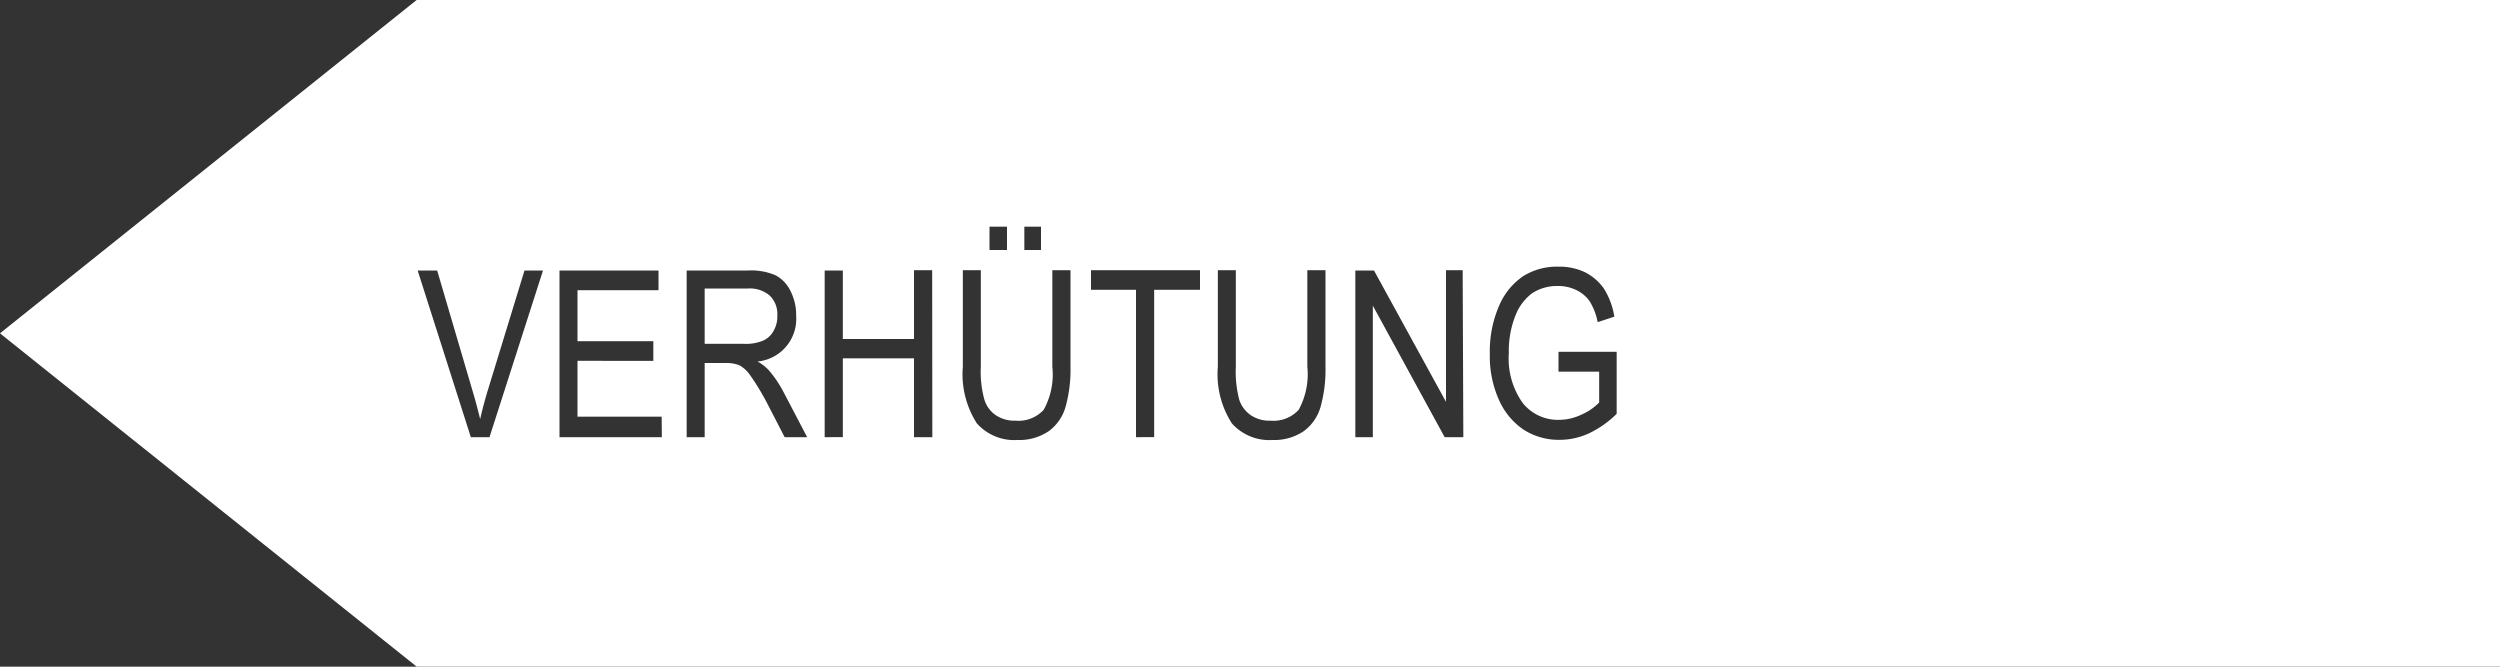 <svg xmlns="http://www.w3.org/2000/svg" viewBox="0 0 150 40"><rect x="0" y="0" width="150" height="40" fill="#333333" stroke="none"/><defs><style>.cls-1{fill:#fff;}</style></defs><title>Element 4</title><g id="Ebene_2" data-name="Ebene 2"><g id="Ebene_1-2" data-name="Ebene 1"><path class="cls-1" d="M46.41,19.86a1.72,1.72,0,0,0,.23-.92,1.56,1.56,0,0,0-.44-1.19,1.83,1.83,0,0,0-1.32-.44h-2.6v3.32h2.34a2.71,2.71,0,0,0,1.16-.19A1.31,1.31,0,0,0,46.41,19.86Z"/><path class="cls-1" d="M25,0,0,20,25,40H150V0ZM61.46,13.6h1V15h-1Zm-2.09,0h1.05V15H59.37Zm-30,12.63H28.25l-3.19-10h1.17l2.14,7.28c.17.56.31,1.11.44,1.64.12-.55.27-1.1.43-1.64l2.23-7.28h1.11Zm10.34,0H33.57v-10h5.94v1.18H34.65v3.06H39.2v1.18H34.65V25H39.7Zm7.37,0L46,24.14a14.69,14.69,0,0,0-1-1.64,1.93,1.93,0,0,0-.63-.58,2.14,2.14,0,0,0-.85-.14H42.28v4.45H41.2v-10h3.64a3.77,3.77,0,0,1,1.68.28,2.08,2.08,0,0,1,.9.93,3.18,3.18,0,0,1,.35,1.51,2.57,2.57,0,0,1-2.32,2.74,2.62,2.62,0,0,1,.7.55A6.82,6.82,0,0,1,47,23.5l1.43,2.73Zm8.86,0H54.84V21.5H50.57v4.73H49.48v-10h1.09v4.11h4.27V16.21h1.09ZM64.23,22a8.38,8.38,0,0,1-.29,2.39,2.74,2.74,0,0,1-1,1.47,3.16,3.16,0,0,1-1.9.54,3,3,0,0,1-2.43-1A5.47,5.47,0,0,1,57.77,22V16.21h1.08V22a6.23,6.23,0,0,0,.22,2,1.76,1.76,0,0,0,.69.92,2,2,0,0,0,1.17.32,2.05,2.05,0,0,0,1.69-.65A4.38,4.38,0,0,0,63.14,22V16.21h1.09ZM72,17.39H69.25v8.84H68.16V17.39h-2.7V16.21H72ZM79.53,22a8.38,8.38,0,0,1-.29,2.39,2.74,2.74,0,0,1-1,1.47,3.16,3.16,0,0,1-1.9.54,3,3,0,0,1-2.43-1A5.47,5.47,0,0,1,73.07,22V16.21h1.08V22a6.62,6.62,0,0,0,.21,2,1.82,1.82,0,0,0,.7.92,2,2,0,0,0,1.17.32,2.05,2.05,0,0,0,1.69-.65A4.46,4.46,0,0,0,78.44,22V16.21h1.09Zm8.27,4.23H86.68l-4.31-7.89v7.89H81.32v-10h1.12l4.32,7.88V16.21h1ZM97,24.83A6.08,6.08,0,0,1,95.34,26a4.21,4.21,0,0,1-1.76.39,3.93,3.93,0,0,1-2.15-.6A4.2,4.2,0,0,1,89.94,24a6.38,6.38,0,0,1-.55-2.78,6.85,6.85,0,0,1,.55-2.86,4.07,4.07,0,0,1,1.45-1.79A3.81,3.81,0,0,1,93.51,16a3.57,3.57,0,0,1,1.58.33,3.11,3.11,0,0,1,1.12.95A4.42,4.42,0,0,1,96.86,19l-1,.33a3.69,3.69,0,0,0-.49-1.27,2.08,2.08,0,0,0-.8-.66,2.47,2.47,0,0,0-1.1-.24,2.72,2.72,0,0,0-1.55.44,3.05,3.05,0,0,0-1,1.35,5.72,5.72,0,0,0-.39,2.24,4.6,4.6,0,0,0,.84,3,2.71,2.71,0,0,0,2.19,1,3.1,3.1,0,0,0,1.32-.31,3.31,3.31,0,0,0,1.07-.73V22.3H93.51V21.11H97Z"/></g></g></svg>